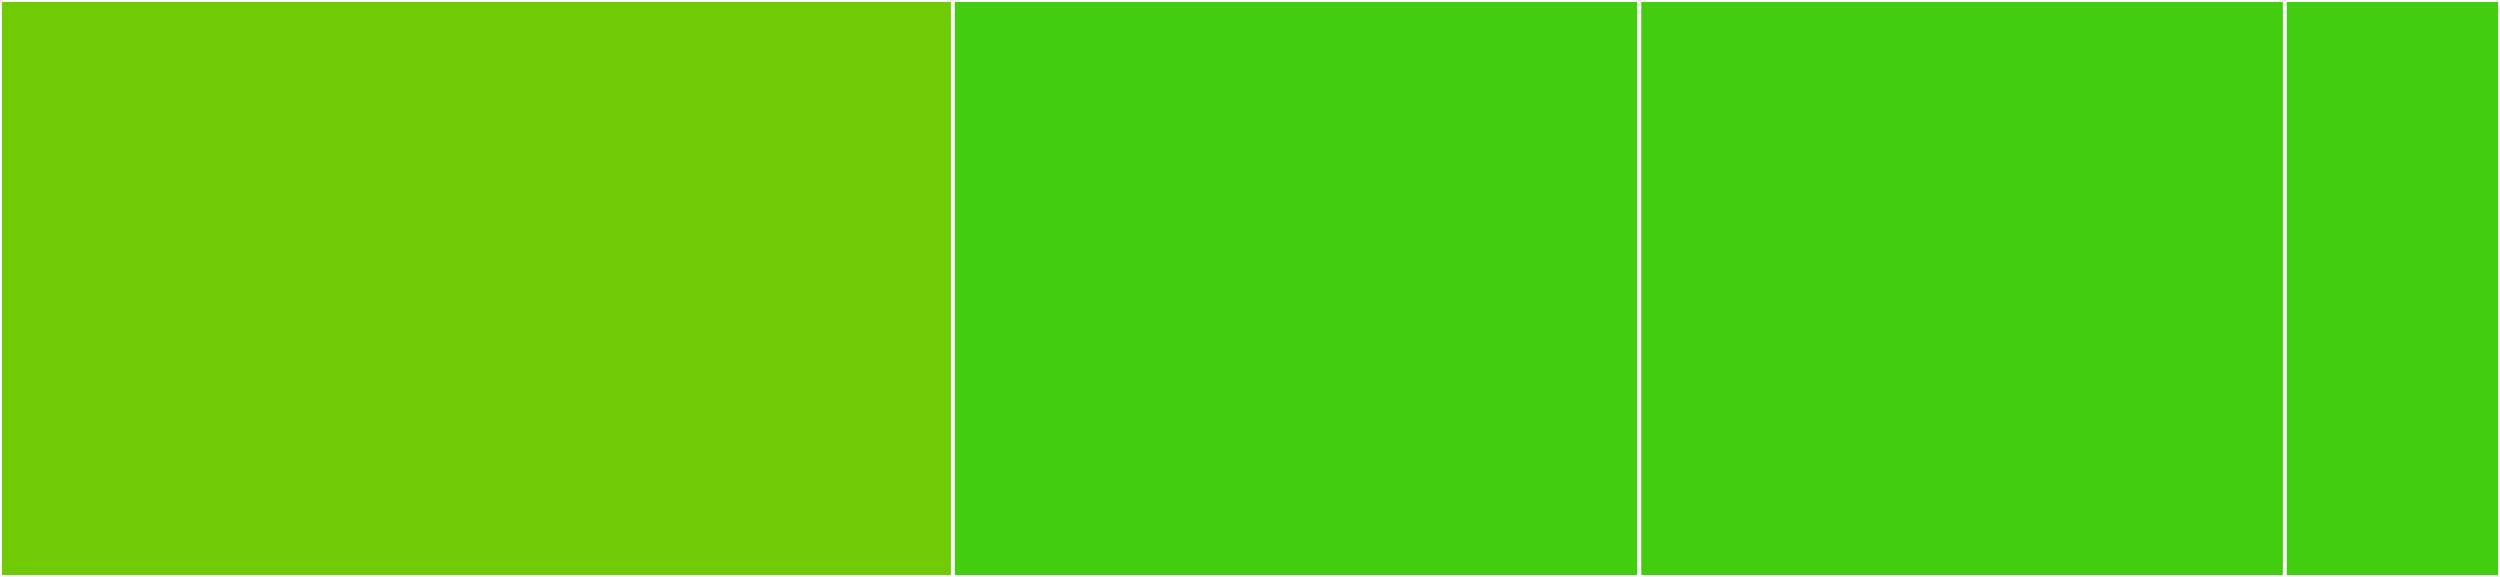 <svg baseProfile="full" width="650" height="150" viewBox="0 0 650 150" version="1.1"
xmlns="http://www.w3.org/2000/svg" xmlns:ev="http://www.w3.org/2001/xml-events"
xmlns:xlink="http://www.w3.org/1999/xlink">

<rect x="0" y="0" width="650" height="150" fill="#333333" stroke="none"/>

<style>rect.s{mask:url(#mask);}</style>
<defs>
  <pattern id="white" width="4" height="4" patternUnits="userSpaceOnUse" patternTransform="rotate(45)">
    <rect width="2" height="2" transform="translate(0,0)" fill="white"></rect>
  </pattern>
  <mask id="mask">
    <rect x="0" y="0" width="100%" height="100%" fill="url(#white)"></rect>
  </mask>
</defs>

<rect x="0" y="0" width="247.746" height="150.0" fill="#70cb07" stroke="white" stroke-width="1" class=" tooltipped" data-content="rules/no-only-tests.js"><title>rules/no-only-tests.js</title></rect>
<rect x="247.746" y="0" width="178.484" height="150.0" fill="#4c1" stroke="white" stroke-width="1" class=" tooltipped" data-content="rules/no-unexpected-plugin-keys.js"><title>rules/no-unexpected-plugin-keys.js</title></rect>
<rect x="426.23" y="0" width="167.828" height="150.0" fill="#4c1" stroke="white" stroke-width="1" class=" tooltipped" data-content="rules/no-override-exports.js"><title>rules/no-override-exports.js</title></rect>
<rect x="594.057" y="0" width="55.943" height="150" fill="#4c1" stroke="white" stroke-width="1" class=" tooltipped" data-content="utils.js"><title>utils.js</title></rect>
</svg>